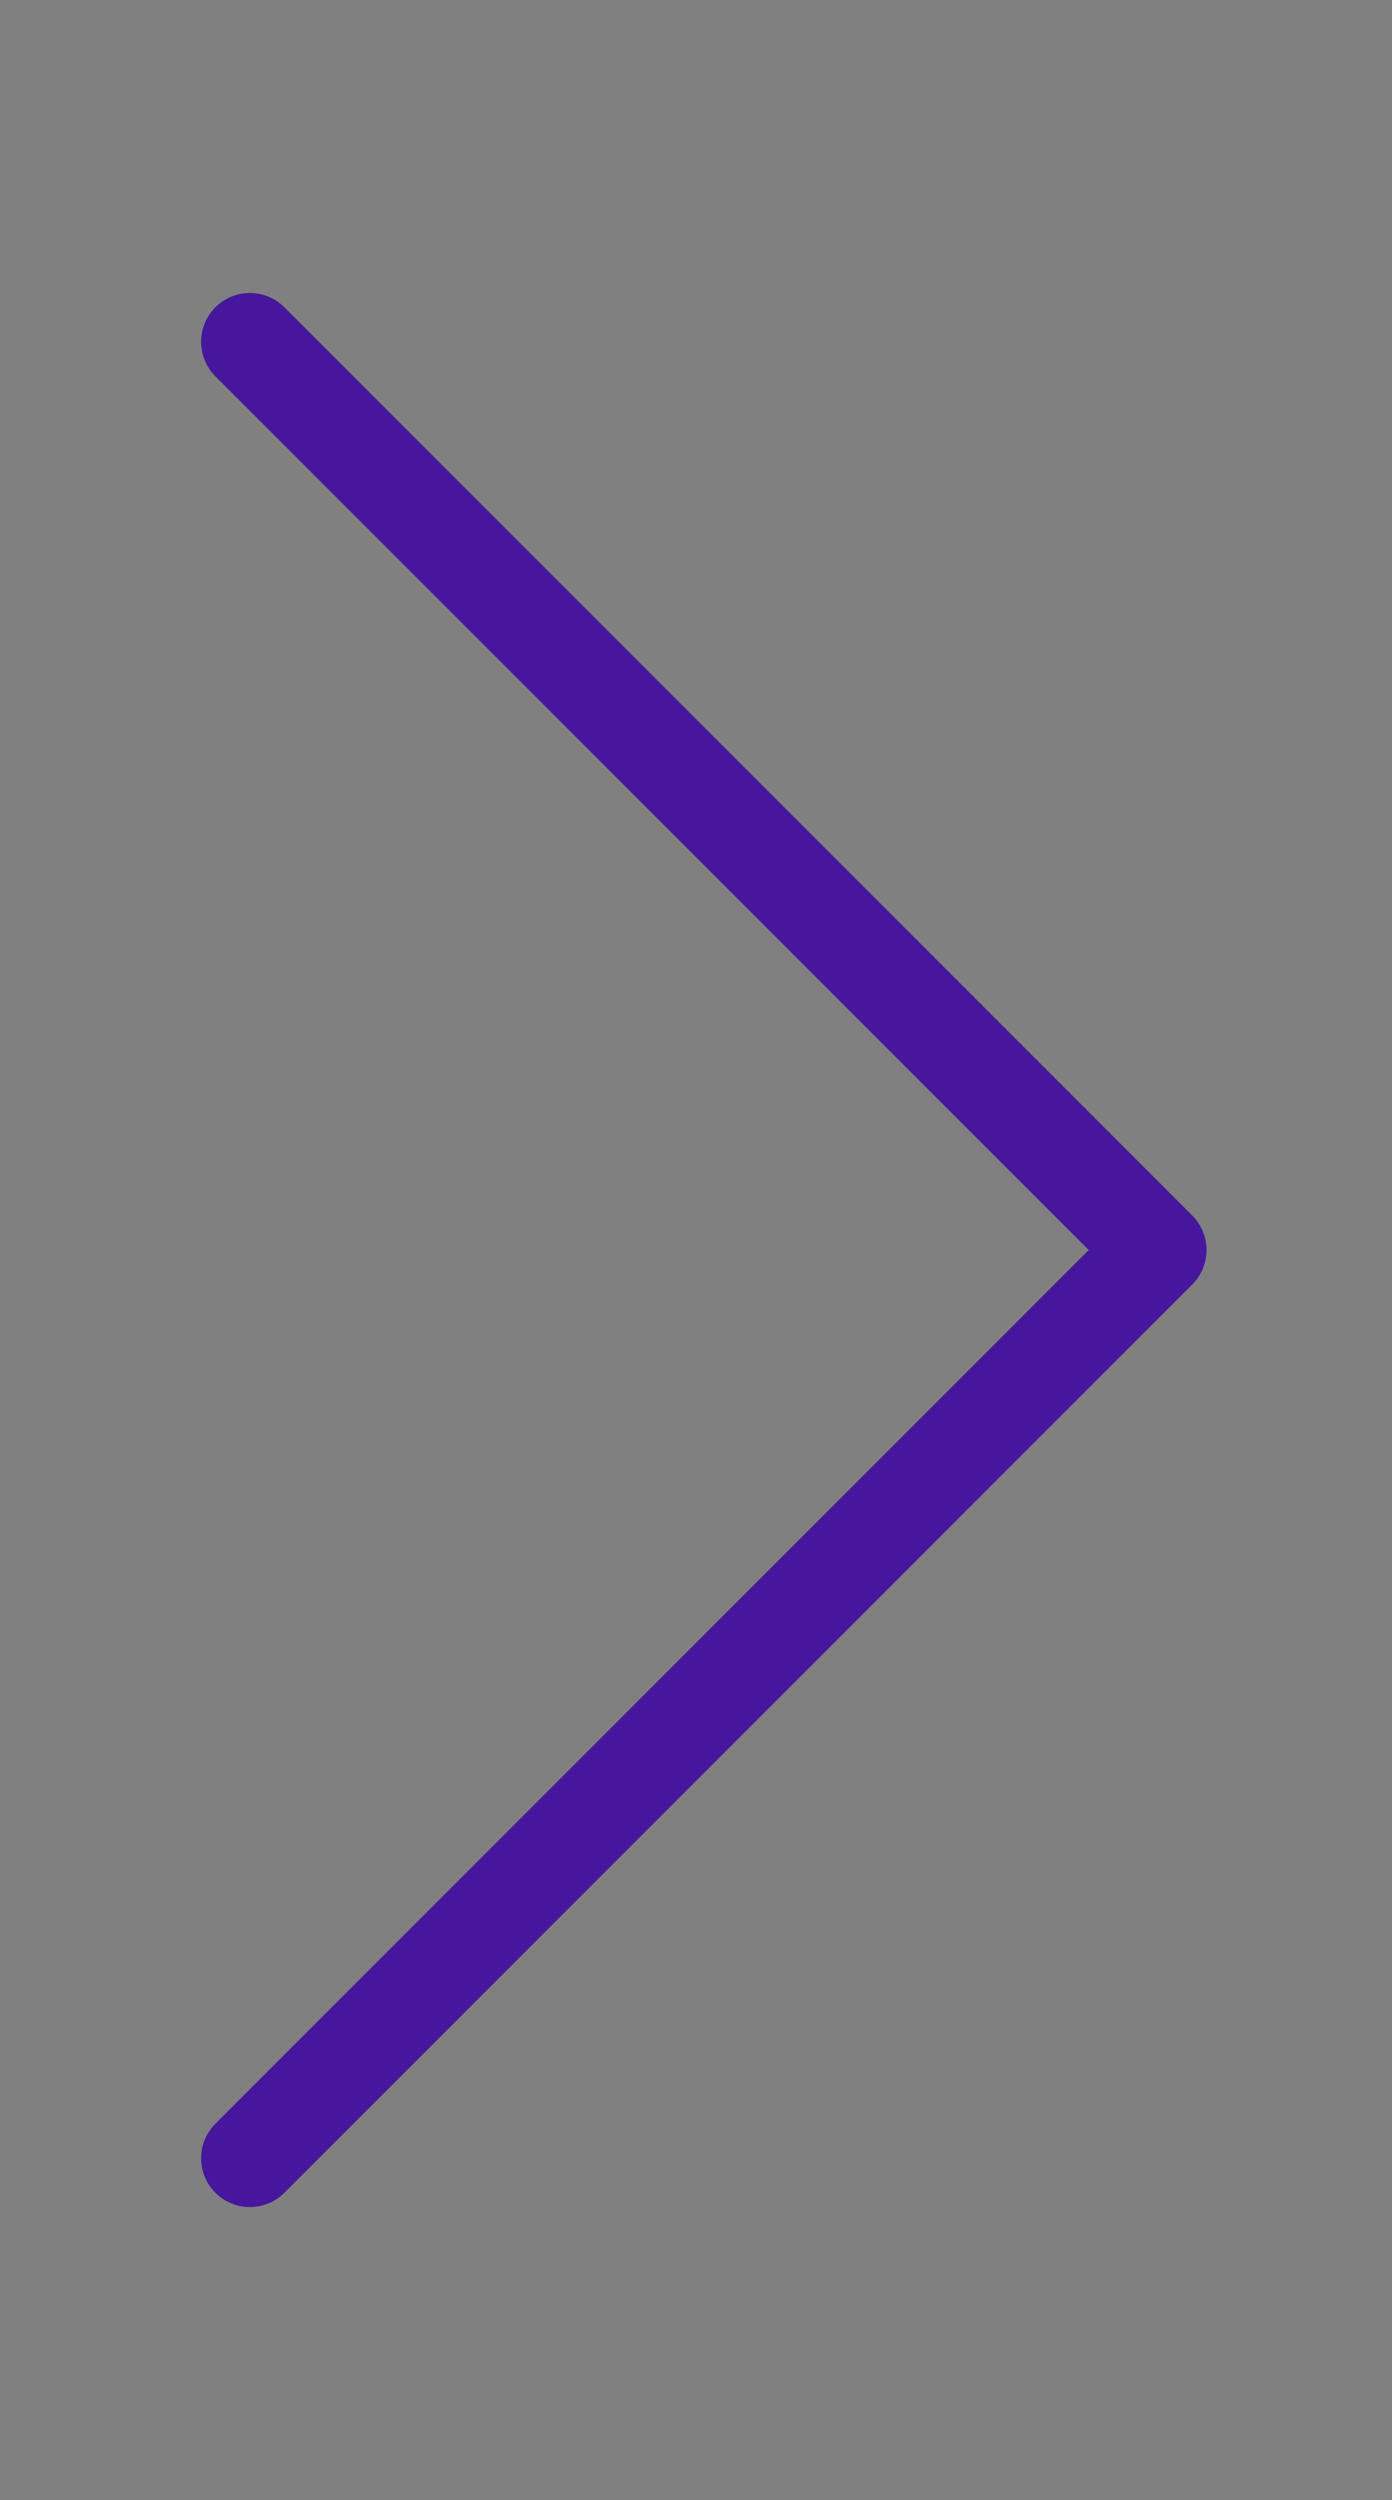<?xml version="1.0" encoding="utf-8"?>
<!-- Generator: Adobe Illustrator 23.0.1, SVG Export Plug-In . SVG Version: 6.00 Build 0)  -->
<svg version="1.1" id="Layer_1" xmlns="http://www.w3.org/2000/svg" xmlns:xlink="http://www.w3.org/1999/xlink" x="0px" y="0px"
	 viewBox="0 0 71.3 128" style="enable-background:new 0 0 71.3 128;" xml:space="preserve">
<rect x="0" y="0" width="71.3" height="128" fill="#808080" stroke="none"/>
<style type="text/css">
	.st0{fill:none;stroke:#46179D;stroke-width:5;stroke-linecap:round;stroke-linejoin:round;stroke-miterlimit:10;}
	.st1{fill:#FFFFFF;stroke:#000000;stroke-width:5;stroke-linecap:round;stroke-linejoin:round;stroke-miterlimit:10;}
</style>
<polyline class="st0" points="12.8,17.5 59.3,64 12.8,110.5 "/>
<path class="st1" d="M123.9,64"/>
</svg>

